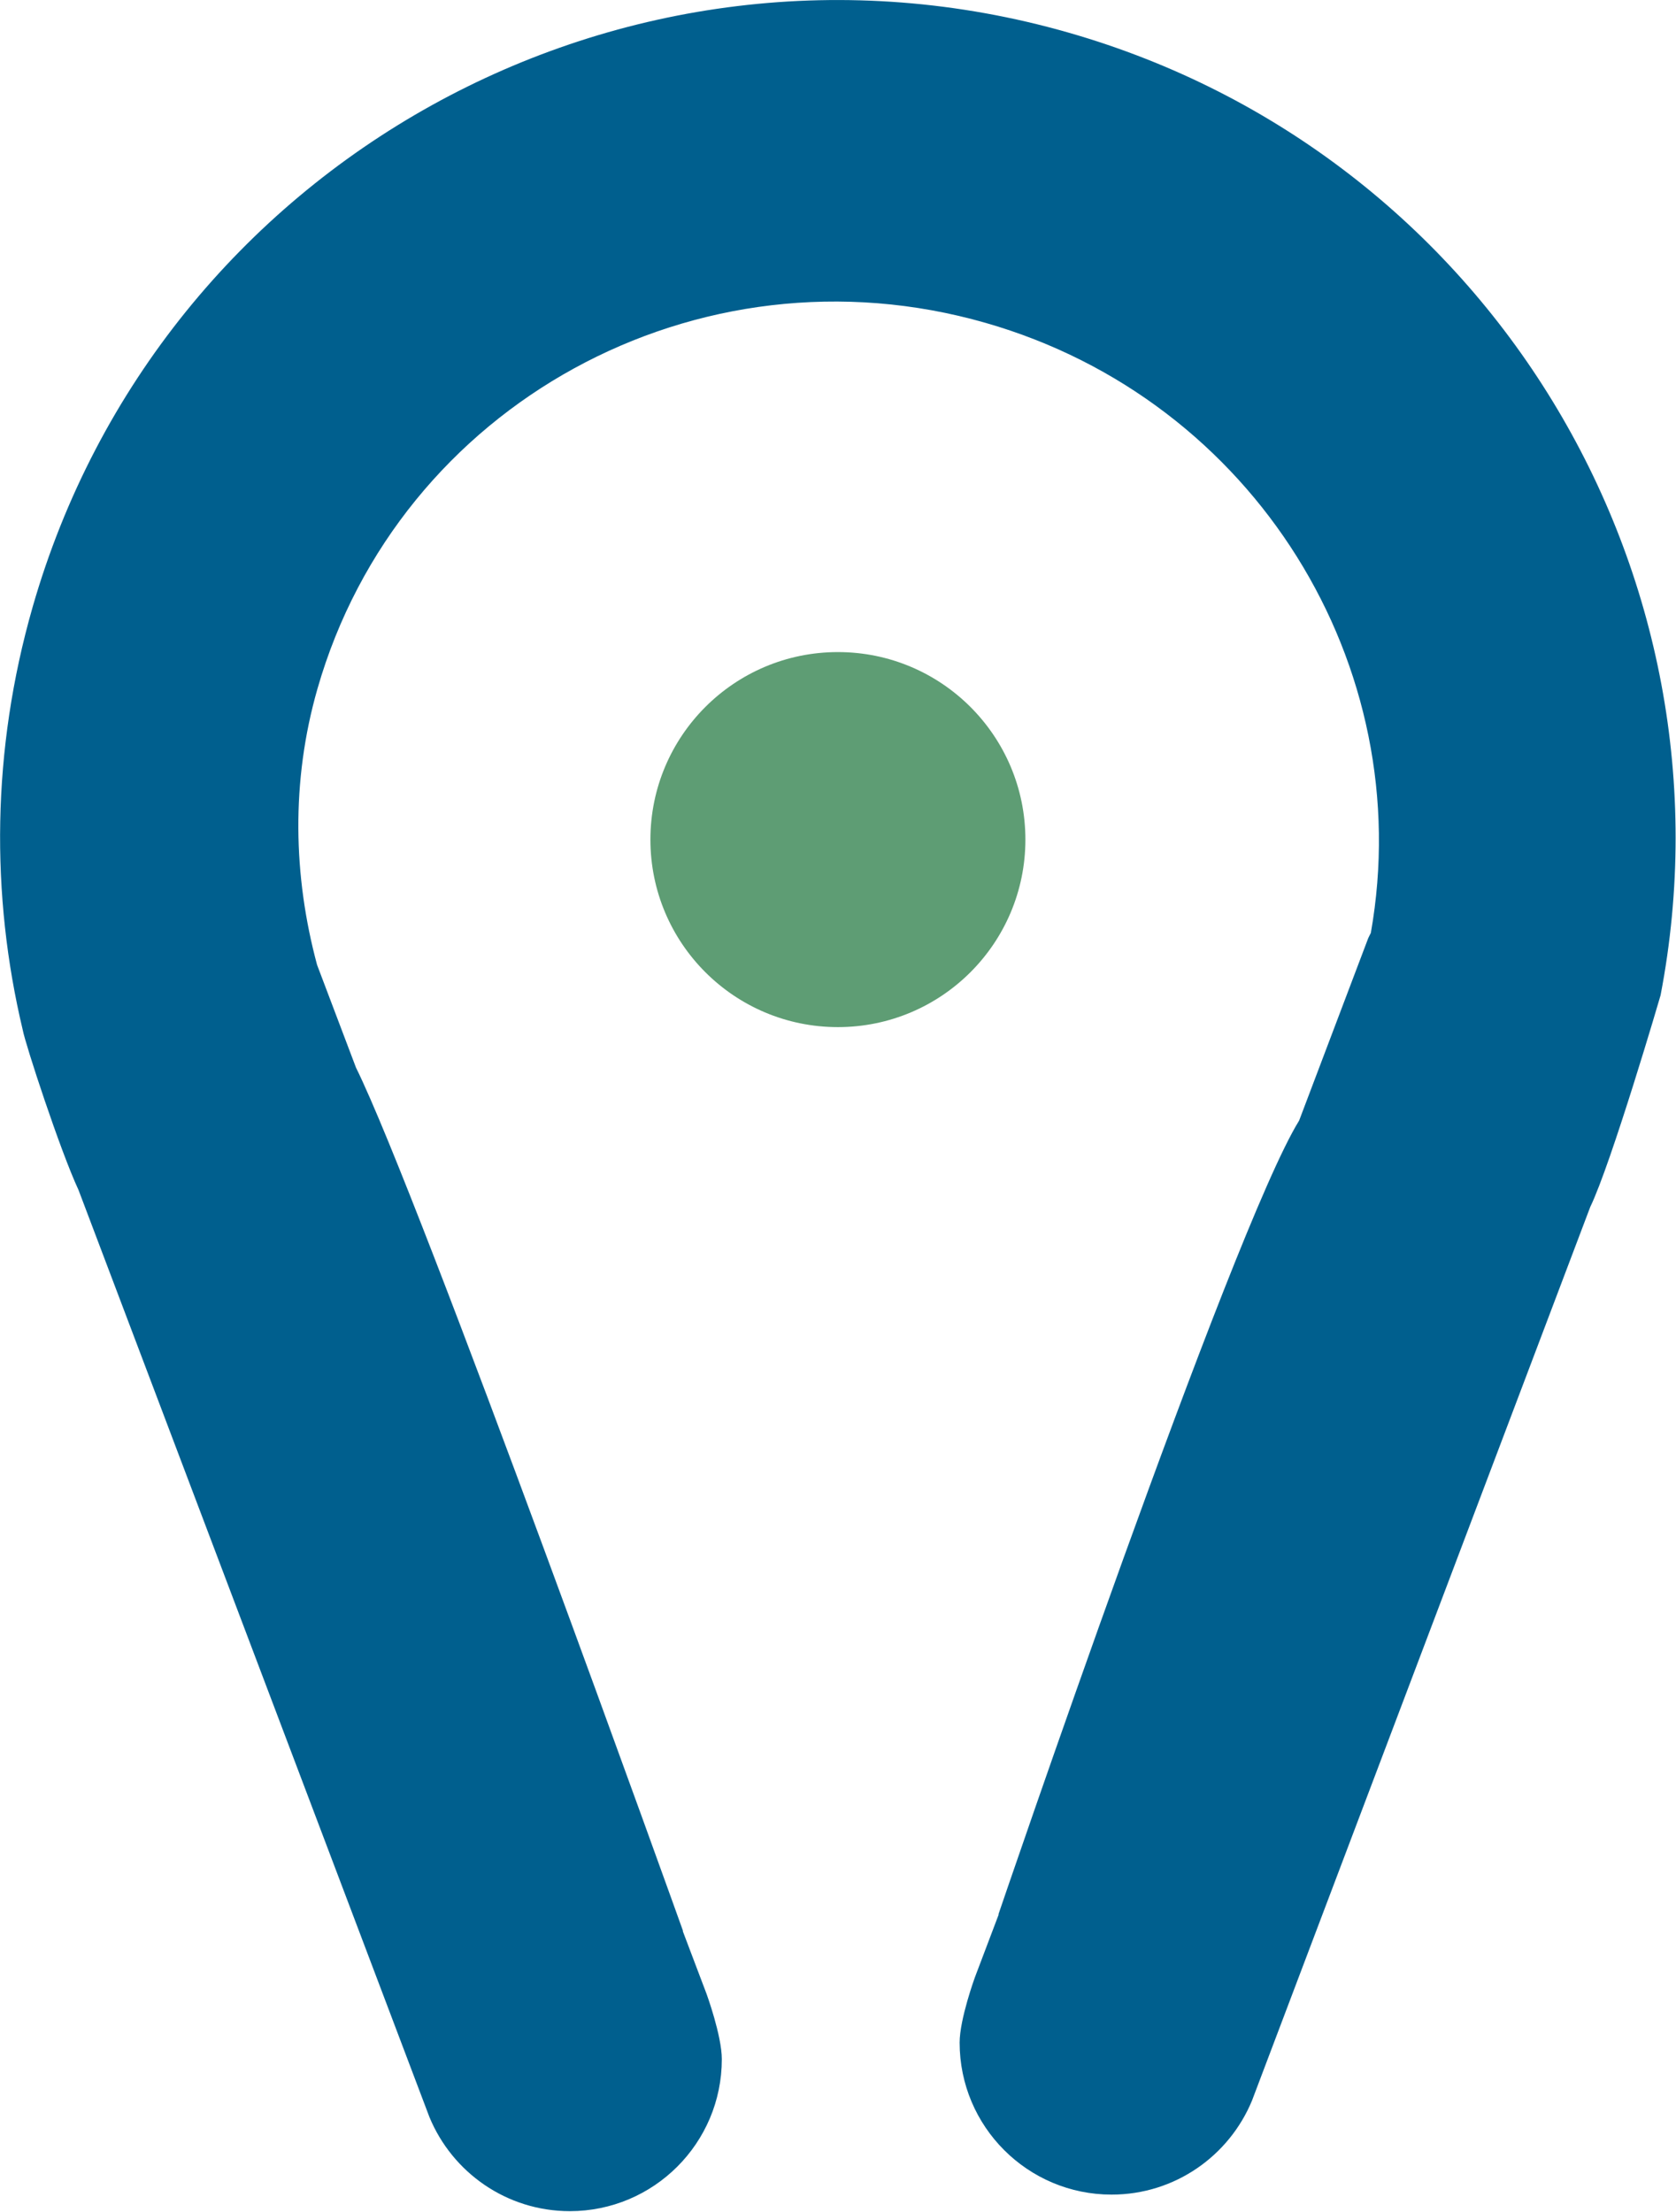 <?xml version="1.0" encoding="UTF-8" standalone="no"?>
<svg xmlns="http://www.w3.org/2000/svg" xmlns:xlink="http://www.w3.org/1999/xlink" width="100%" height="100%" viewBox="0 0 1436 1895" version="1.1" xml:space="preserve" style="fill-rule:evenodd;clip-rule:evenodd;stroke-linejoin:round;stroke-miterlimit:1.414;">
    <g transform="matrix(1,0,0,1,-948.927,-302.978)">
        <g transform="matrix(4.167,0,0,4.167,0,0)">
            <path d="M400.011,283.867C421.302,283.867 438.562,266.607 438.562,245.316C438.562,224.024 421.302,206.765 400.011,206.765C378.72,206.765 361.46,224.024 361.46,245.316C361.46,266.607 378.72,283.867 400.011,283.867Z" style="fill:rgb(94,157,116);fill-rule:nonzero;"></path>
        </g>
        <g transform="matrix(4.167,0,0,4.167,0,0)">
            <path d="M447.483,79.432C356.036,53.21 260.648,106.084 234.427,197.529C225.995,226.937 225.792,256.708 232.401,284.452C232.922,287.317 240.099,309.271 243.864,317.34L316.021,507.942C320.705,519.289 331.855,527.285 344.893,527.285C362.151,527.285 376.142,513.295 376.142,496.037C376.142,491.211 373.002,482.614 373.002,482.614L368.109,469.699L368.164,469.677C368.164,469.677 314.089,318.79 300.924,292.201L292.918,271.068C288.009,252.844 287.542,233.338 292.995,214.323C309.769,155.824 371.277,122.139 430.377,139.086C485.717,154.954 519.31,209.592 509.589,264.509C509.425,264.868 509.211,265.198 509.061,265.563L494.847,303.08C480.969,325.47 433.017,466.276 433.017,466.276L433.073,466.297L428.179,479.213C428.179,479.213 425.04,487.81 425.04,492.635C425.04,509.893 439.031,523.884 456.288,523.884C469.326,523.884 480.477,515.888 485.161,504.54L554.699,320.854C559.042,311.884 569.166,277.366 569.166,277.313C585.803,190.716 533.876,104.204 447.483,79.432Z" style="fill:rgb(0,95,142);fill-rule:nonzero;"></path>
        </g>
    </g>
</svg>
